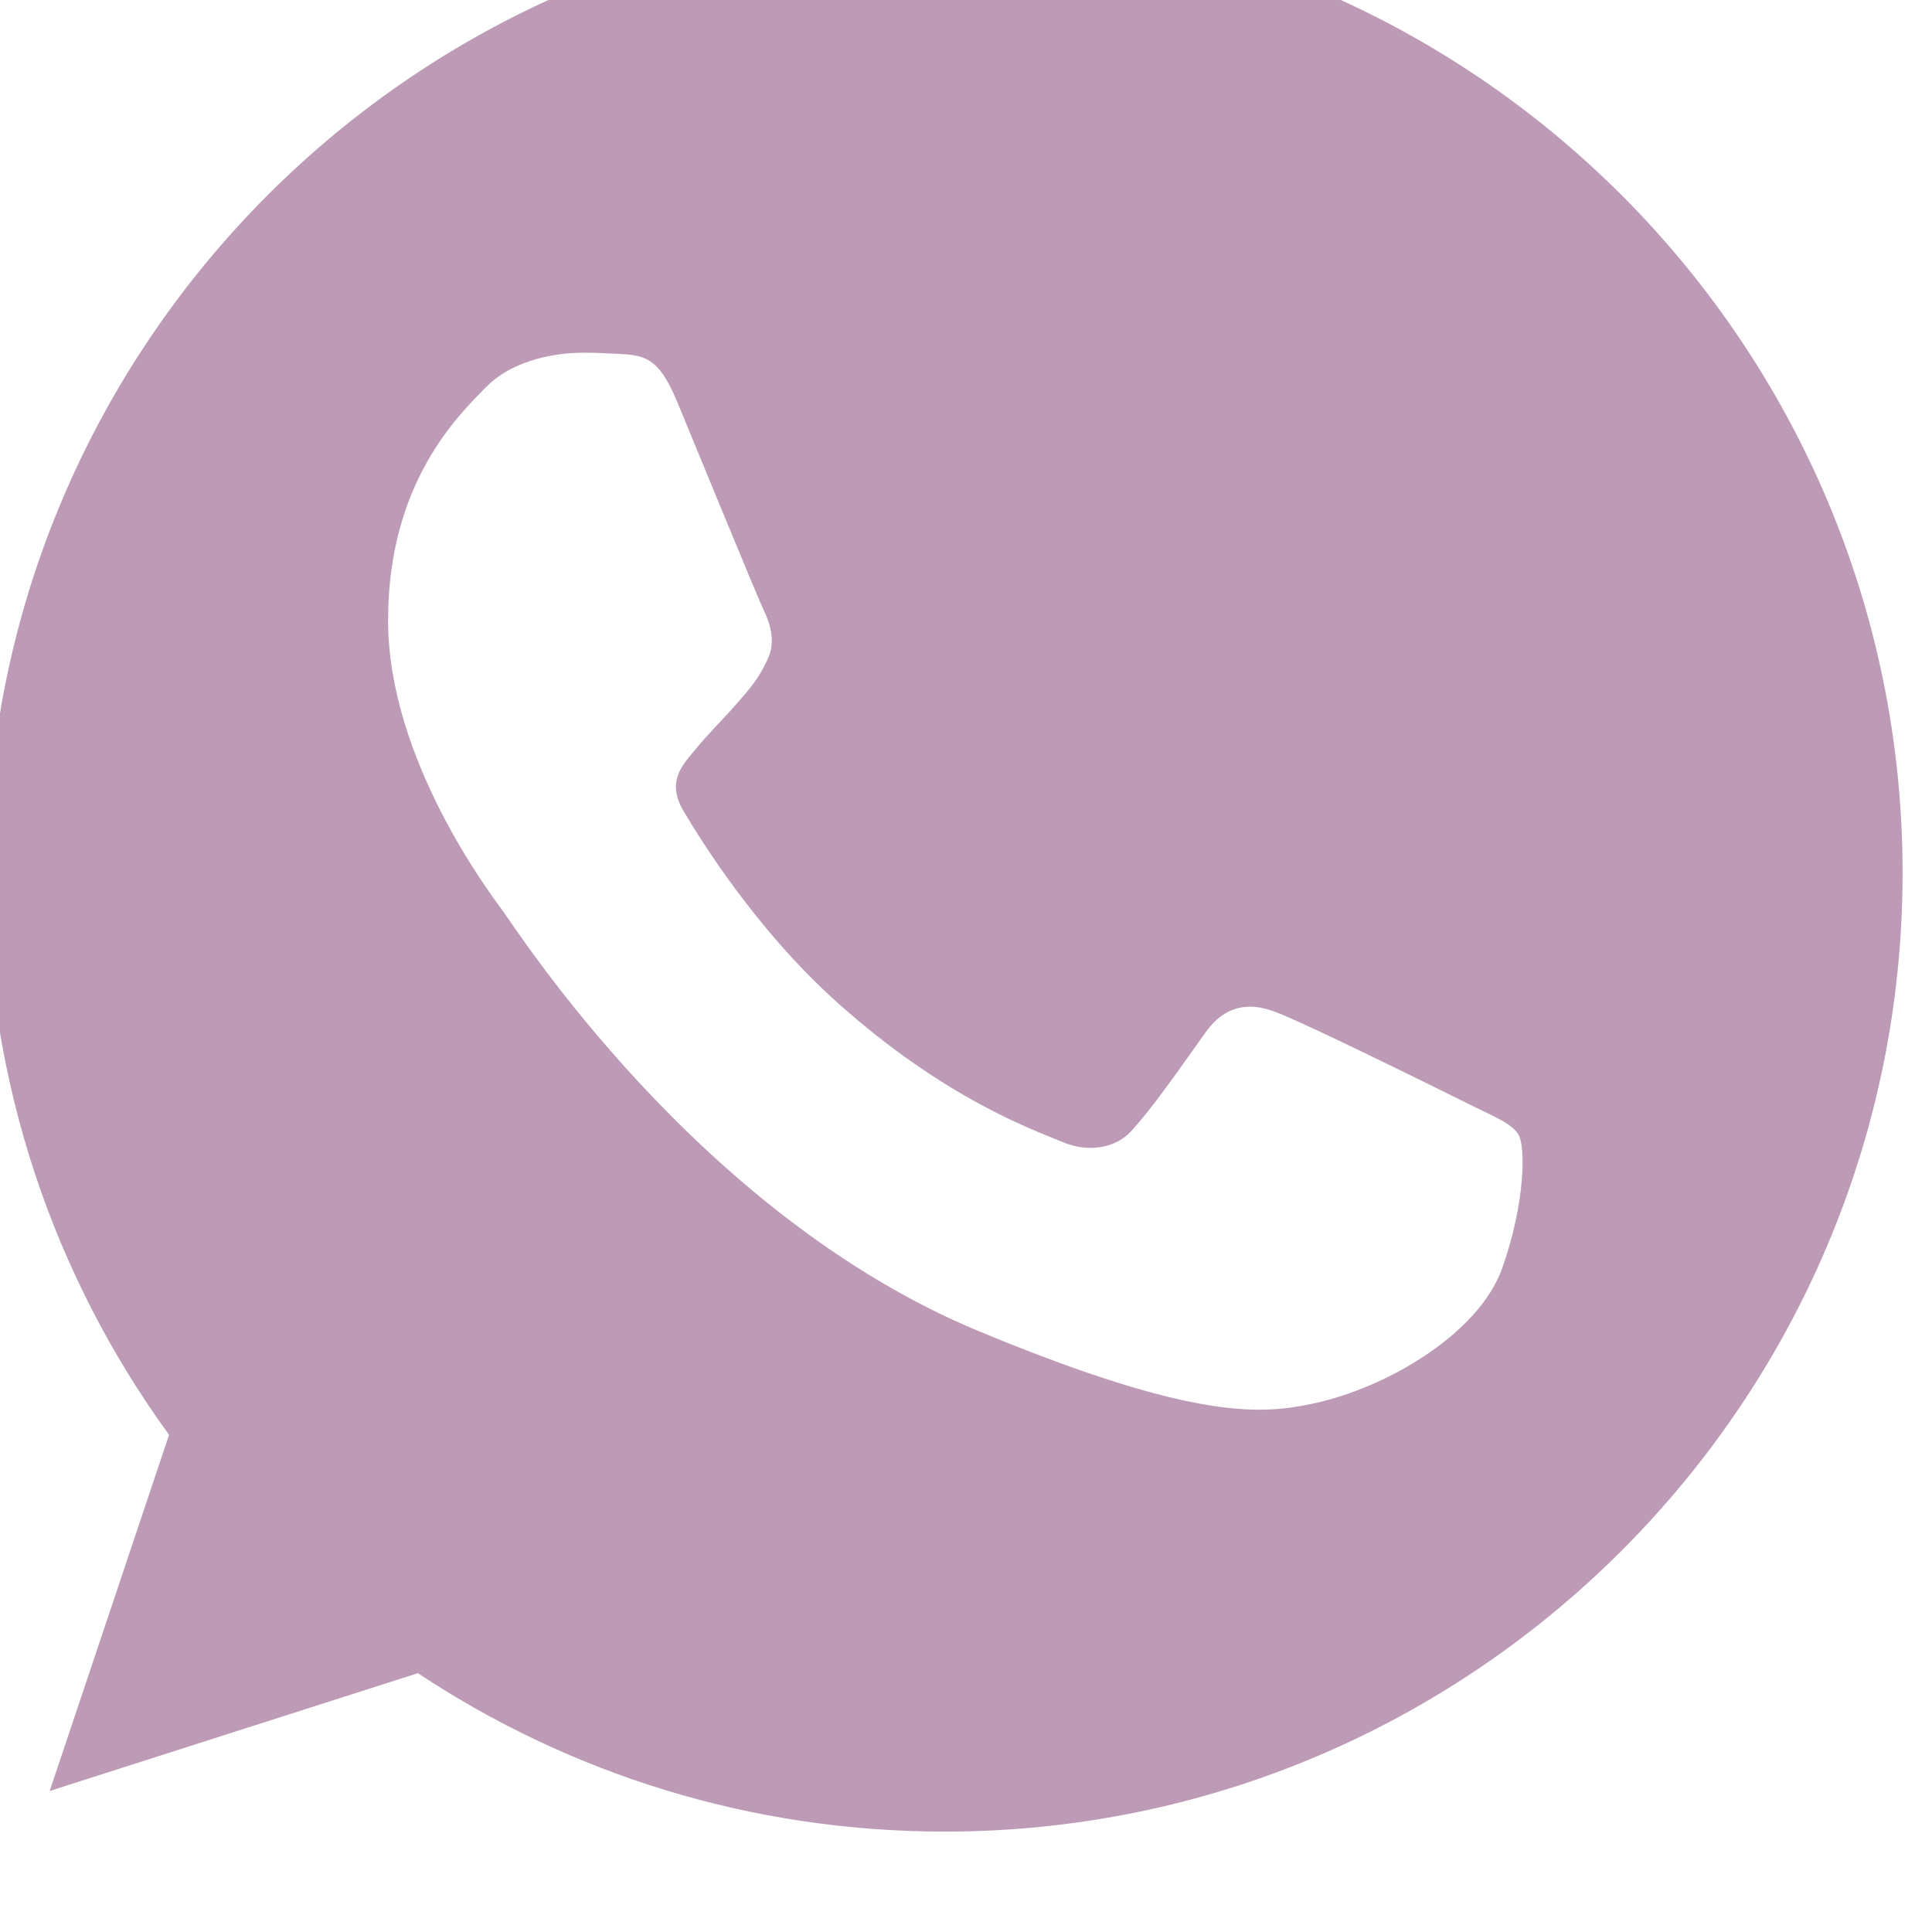 <?xml version="1.0" encoding="UTF-8" standalone="no"?> <svg xmlns="http://www.w3.org/2000/svg" xmlns:xlink="http://www.w3.org/1999/xlink" xmlns:serif="http://www.serif.com/" width="100%" height="100%" viewBox="0 0 300 300" xml:space="preserve" style="fill-rule:evenodd;clip-rule:evenodd;stroke-linejoin:round;stroke-miterlimit:2;"> <g transform="matrix(1,0,0,1,-8050.72,-40576.6)"> <g id="Монтажная-область12" serif:id="Монтажная область12" transform="matrix(0.246,0,0,0.472,6390.64,22080.7)"> <rect x="6735.93" y="39155.8" width="1217.28" height="635.101" style="fill:none;"></rect> <g id="whatsapp" transform="matrix(2.362,0,0,1.232,7344.57,39473.4)"> <g transform="matrix(1,0,0,1,-256,-256)"> <path d="M256.064,0L255.936,0C114.784,0 0,114.816 0,256C0,312 18.048,363.904 48.736,406.048L16.832,501.152L115.232,469.696C155.712,496.512 204,512 256.064,512C397.216,512 512,397.152 512,256C512,114.848 397.216,0 256.064,0ZM405.024,361.504C398.848,378.944 374.336,393.408 354.784,397.632C341.408,400.48 323.936,402.752 265.12,378.368C189.888,347.2 141.44,270.752 137.664,265.792C134.048,260.832 107.264,225.312 107.264,188.576C107.264,151.84 125.92,133.952 133.44,126.272C139.616,119.968 149.824,117.088 159.616,117.088C162.784,117.088 165.632,117.248 168.192,117.376C175.712,117.696 179.488,118.144 184.448,130.016C190.624,144.896 205.664,181.632 207.456,185.408C209.28,189.184 211.104,194.304 208.544,199.264C206.144,204.384 204.032,206.656 200.256,211.008C196.48,215.36 192.896,218.688 189.12,223.36C185.664,227.424 181.76,231.776 186.112,239.296C190.464,246.656 205.504,271.2 227.648,290.912C256.224,316.352 279.392,324.48 287.68,327.936C293.856,330.496 301.216,329.888 305.728,325.088C311.456,318.912 318.528,308.672 325.728,298.592C330.848,291.36 337.312,290.464 344.096,293.024C351.008,295.424 387.584,313.504 395.104,317.248C402.624,321.024 407.584,322.816 409.408,325.984C411.2,329.152 411.2,344.032 405.024,361.504Z" style="fill:rgb(189,155,182);fill-rule:nonzero;"></path> </g> </g> </g> </g> </svg> 